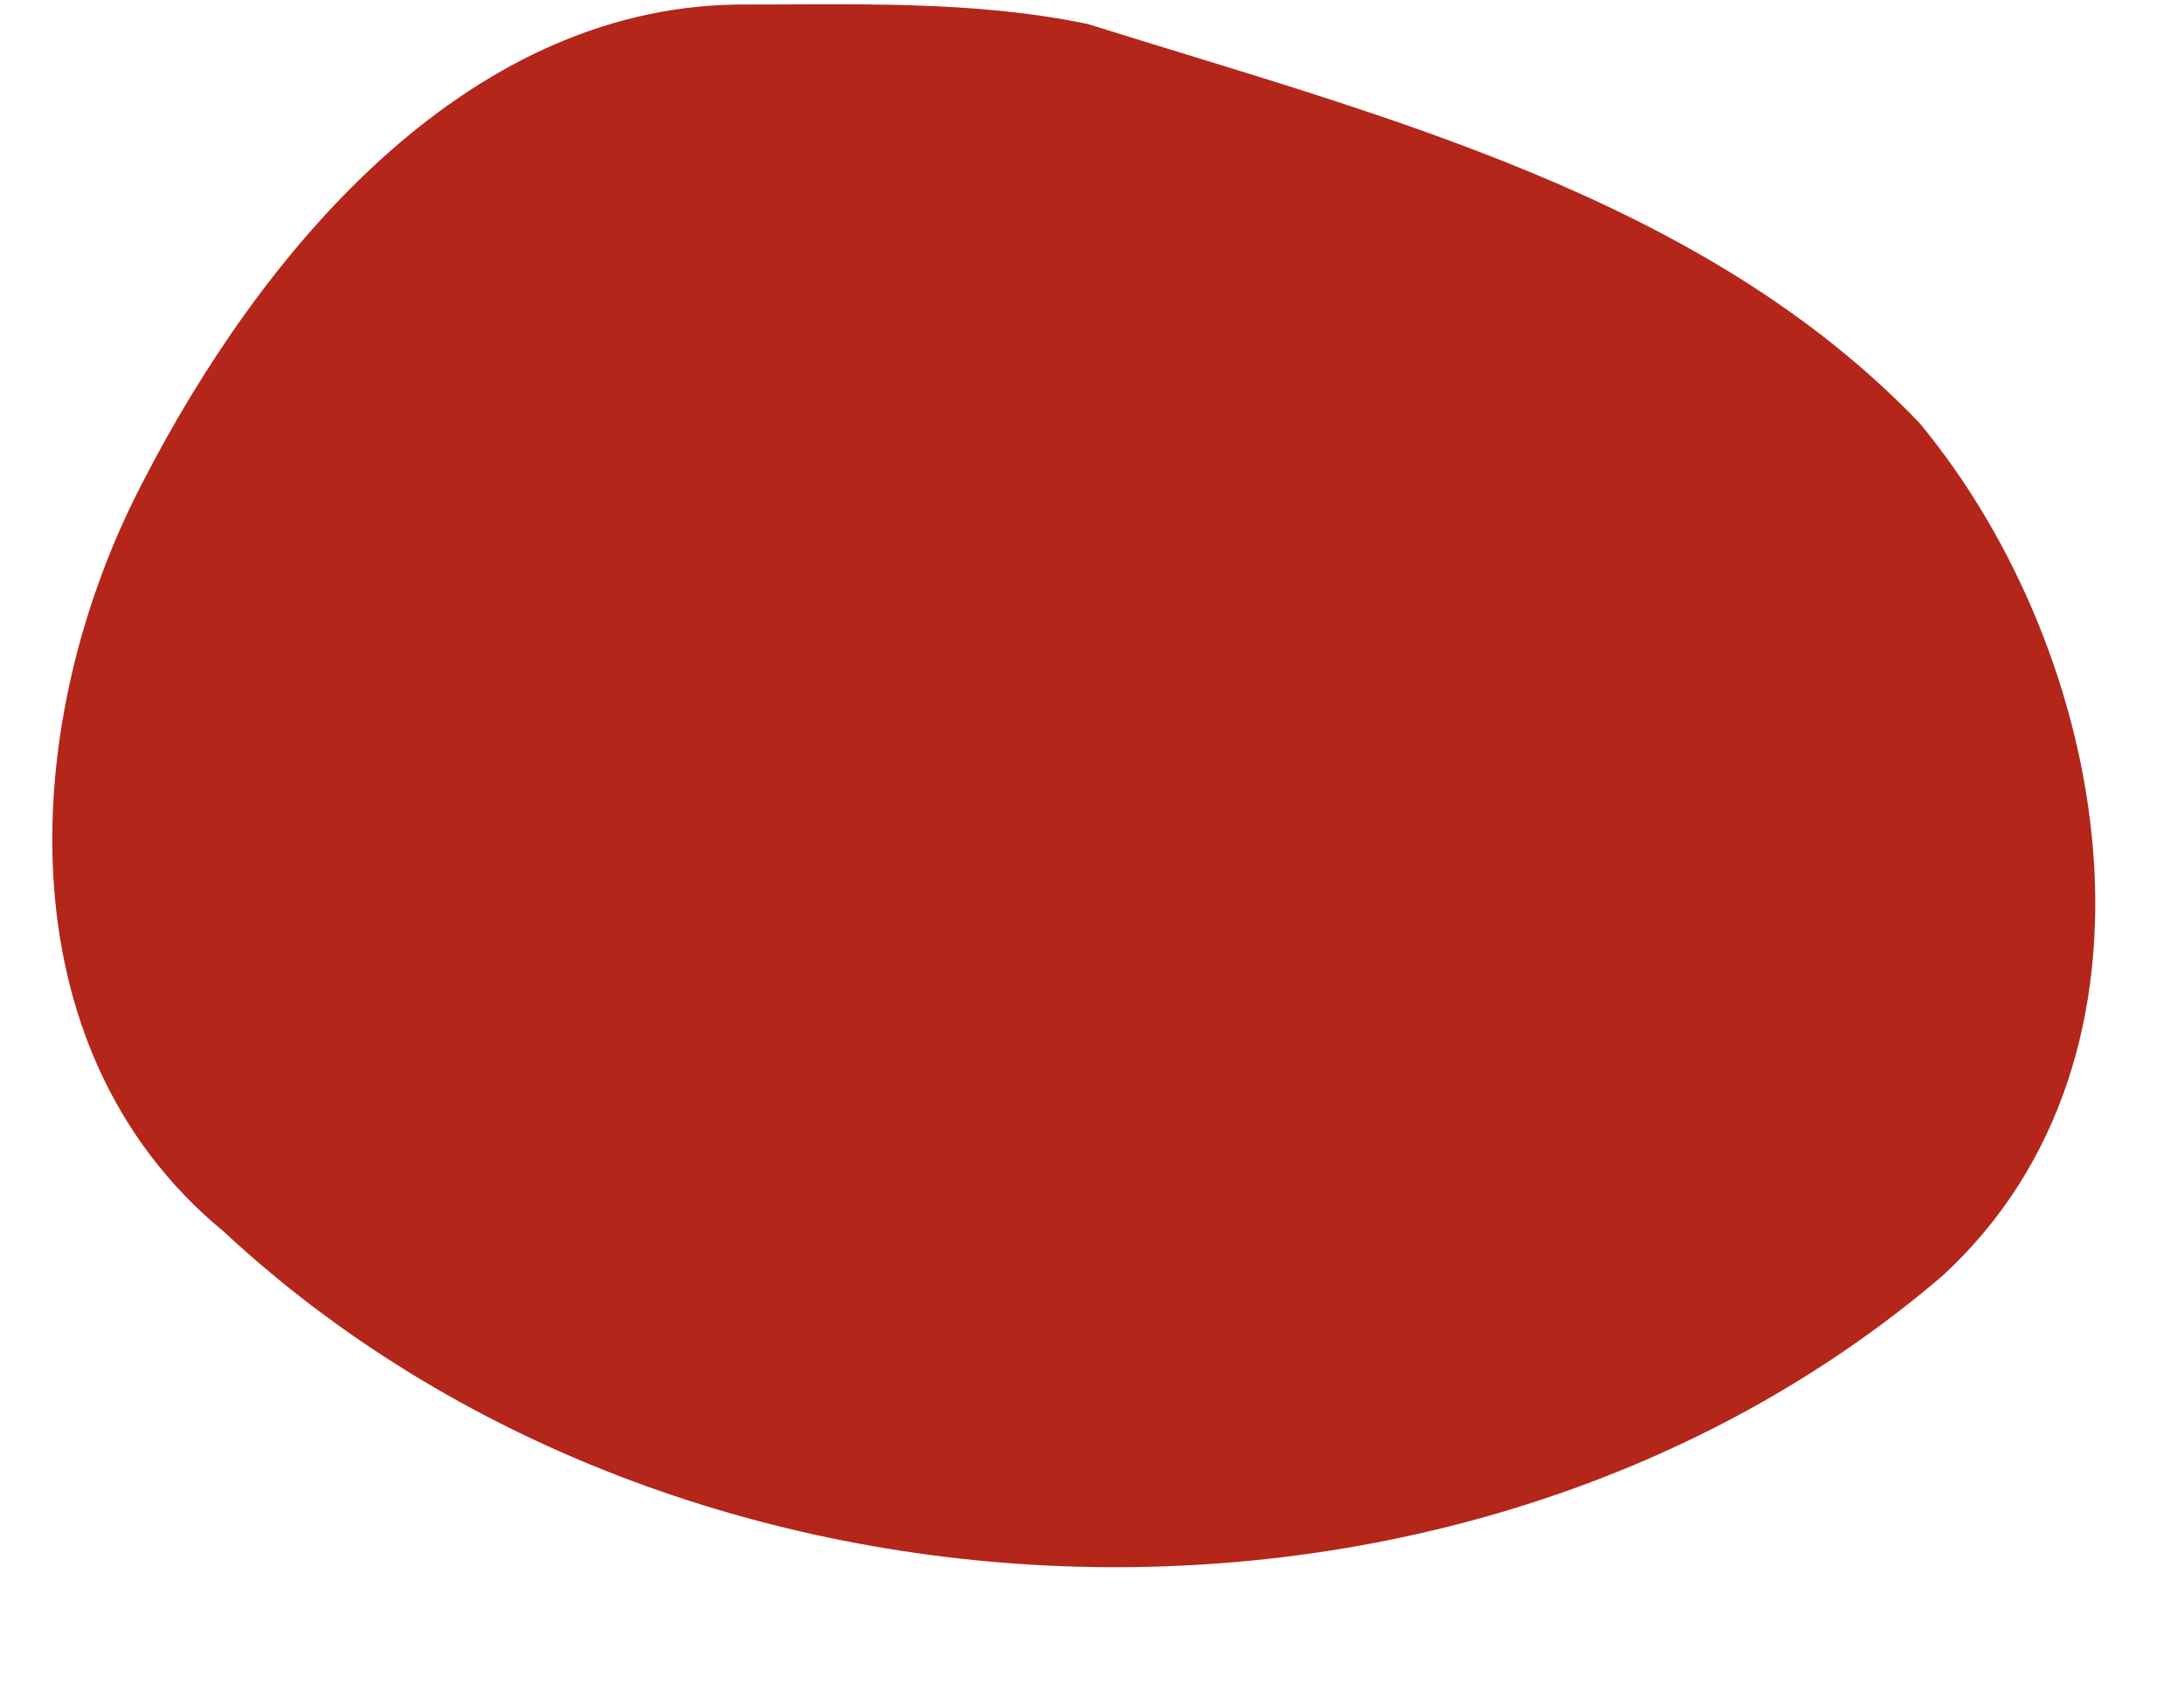 <?xml version="1.0" encoding="UTF-8" standalone="no"?><svg xmlns="http://www.w3.org/2000/svg" xmlns:xlink="http://www.w3.org/1999/xlink" fill="#000000" height="393" preserveAspectRatio="xMidYMid meet" version="1" viewBox="-12.2 -1.0 509.6 393.0" width="509.6" zoomAndPan="magnify"><g id="change1_1"><path d="M 159.715,0.061 C 95.499,0.976 48.191,58.824 21.112,111.518 -7.558,166.381 -12.174,243.471 39.992,286.408 146.886,385.961 329.813,391.971 441.043,296.743 497.454,244.893 480.245,151.461 435.695,97.732 384.862,44.643 309.523,25.927 241.65,4.612 214.739,-1.004 187.031,0.106 159.715,0.061 Z" fill="#b4261a"/></g></svg>